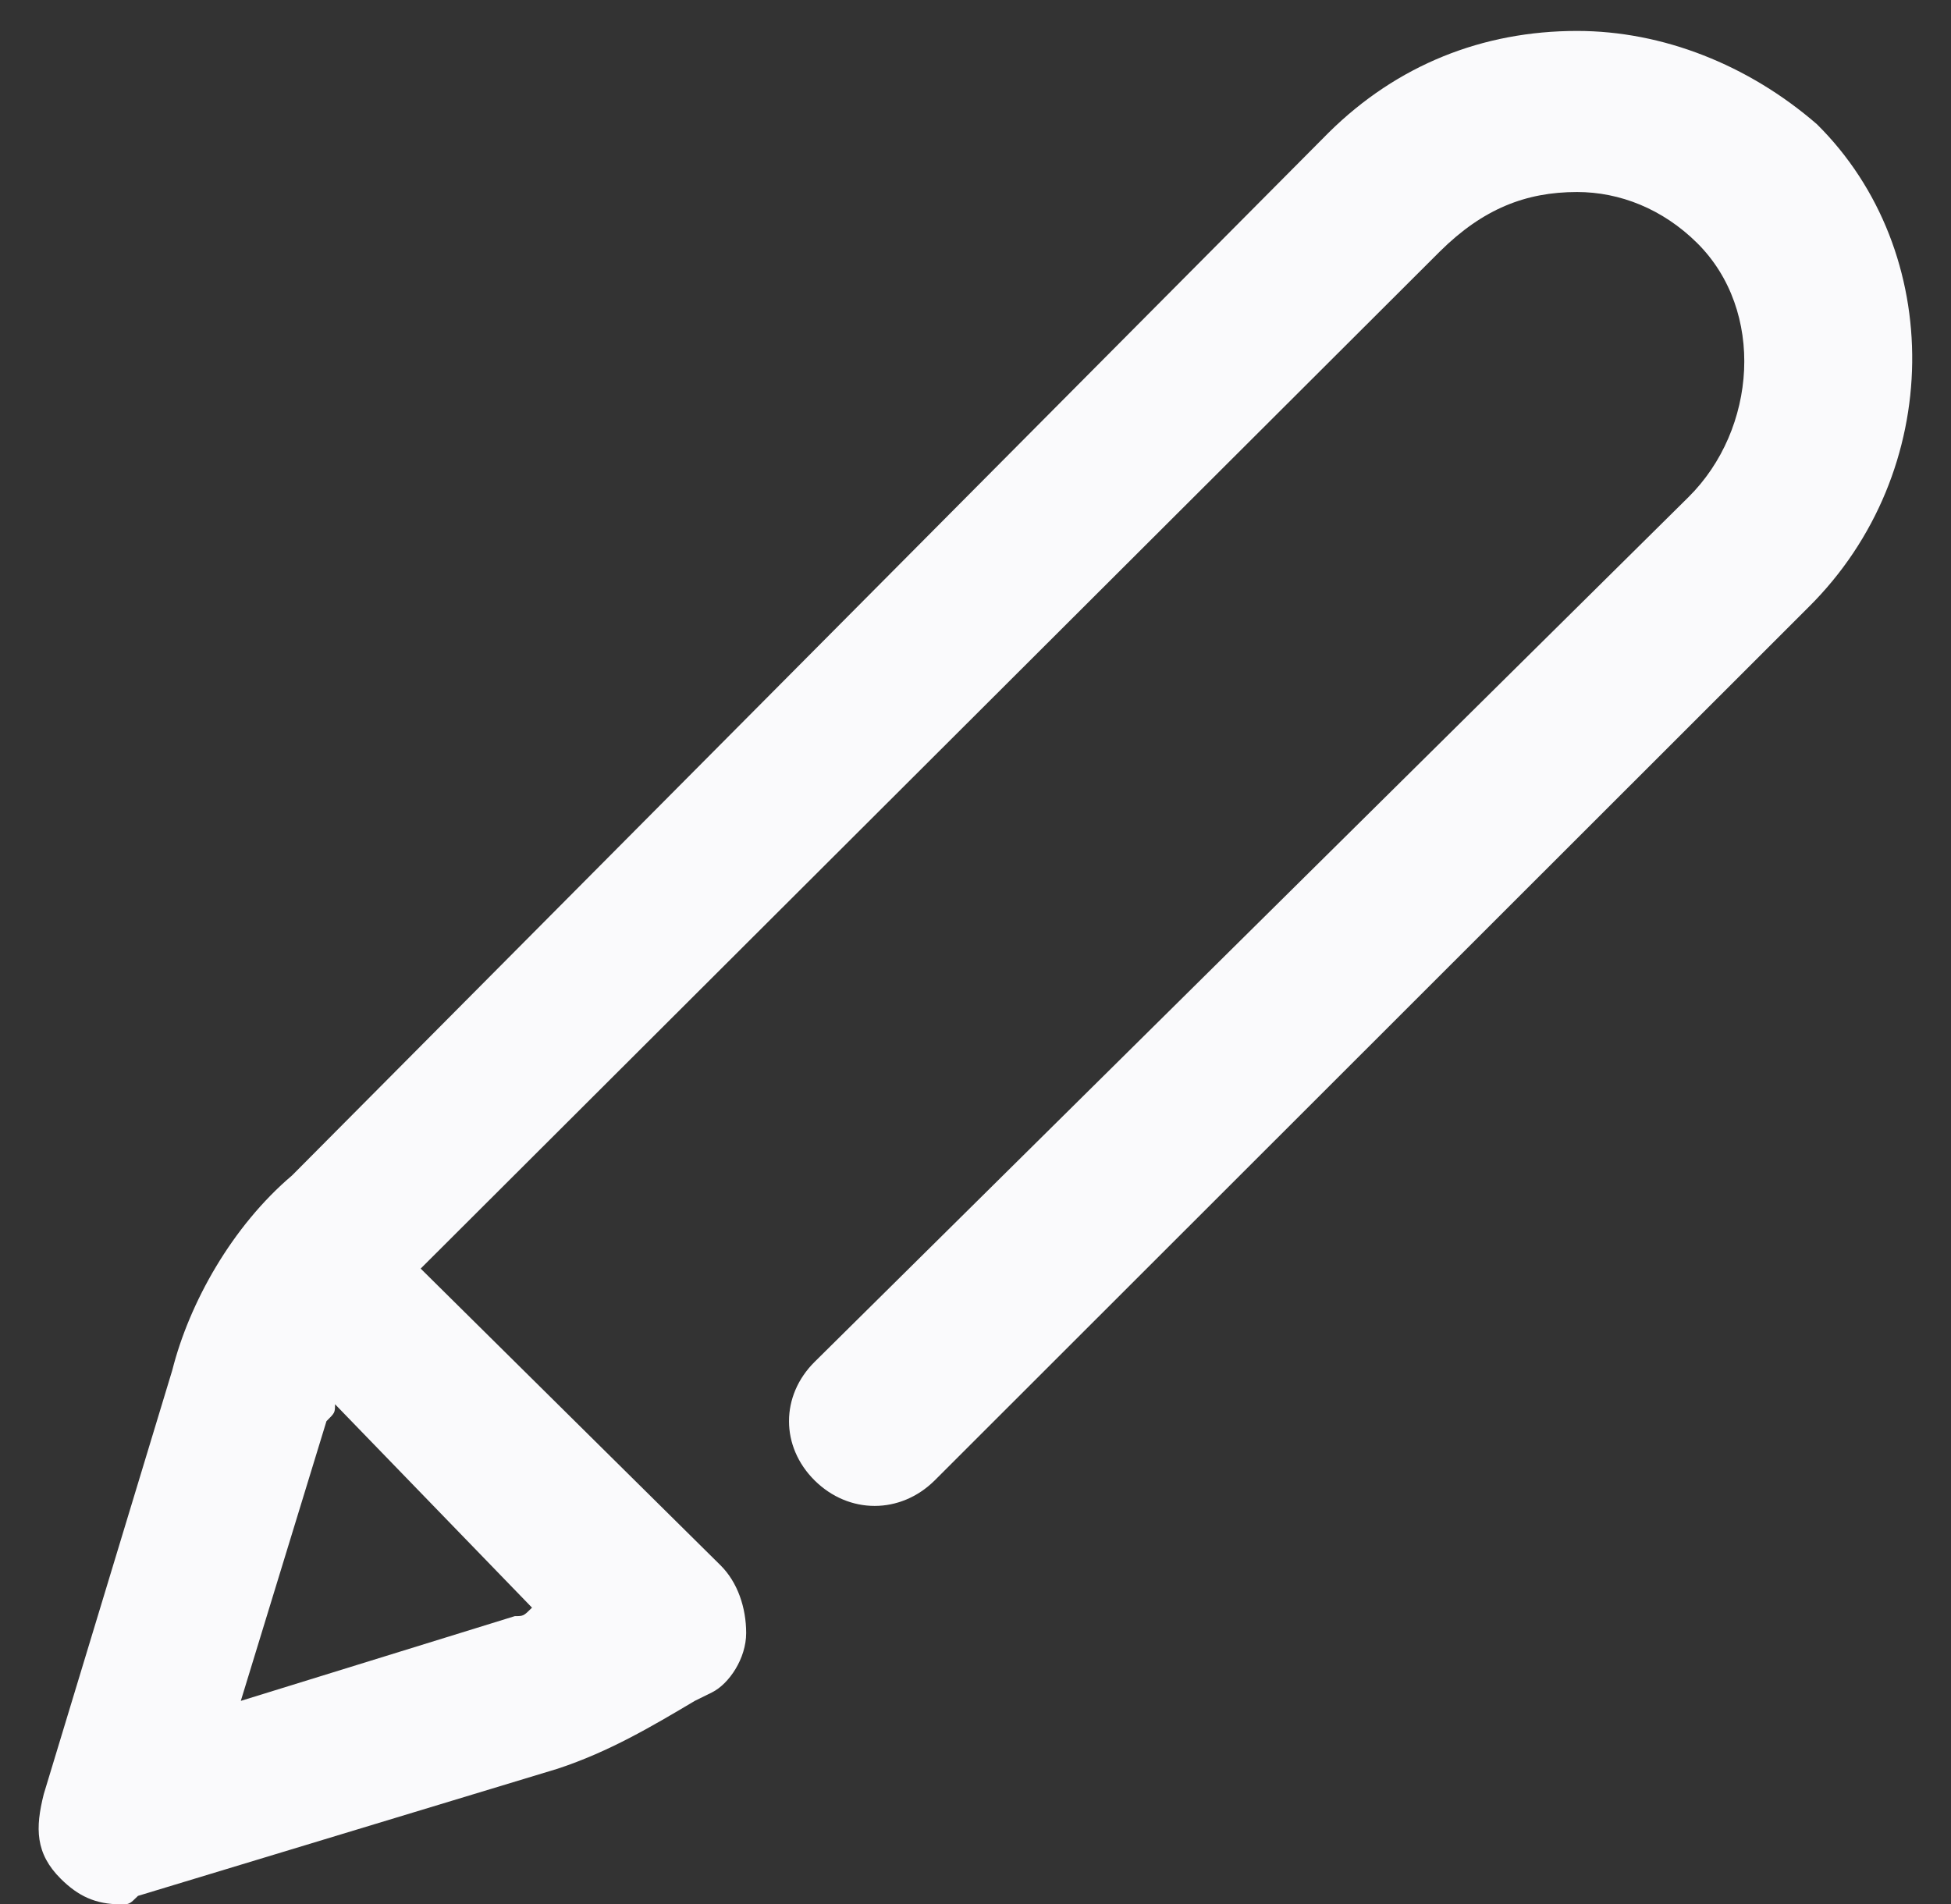 <svg width="42" height="41" viewBox="0 0 42 41" fill="none" xmlns="http://www.w3.org/2000/svg">
<rect x="0" y="0" width="42" height="41" fill="#333333" stroke="none"/>
<path d="M2.602 40.999C2.049 40.999 1.68 40.817 1.311 40.452C0.758 39.904 0.758 39.357 0.942 38.627L3.708 29.502C4.077 28.042 4.999 26.399 6.29 25.304L28.602 2.856C30.078 1.396 31.922 0.666 33.95 0.666C35.794 0.666 37.638 1.396 39.113 2.674C41.879 5.411 41.879 10.156 38.929 13.076L20.12 31.874C19.382 32.604 18.276 32.604 17.538 31.874C16.801 31.144 16.801 30.049 17.538 29.319L36.347 10.704C37.822 9.244 38.007 6.689 36.532 5.229C35.794 4.499 34.872 4.134 33.95 4.134C32.844 4.134 31.922 4.499 31 5.411L9.056 27.312L15.51 33.699C15.879 34.064 16.063 34.612 16.063 35.159C16.063 35.707 15.694 36.254 15.326 36.437L14.957 36.619C14.035 37.167 13.113 37.714 12.006 38.079L2.971 40.817C2.786 40.999 2.786 40.999 2.602 40.999ZM7.212 30.232C7.212 30.414 7.212 30.414 7.028 30.597L5.184 36.619L11.084 34.794C11.269 34.794 11.269 34.794 11.453 34.612L7.212 30.232Z" fill="#FAFAFC"/>
</svg>
